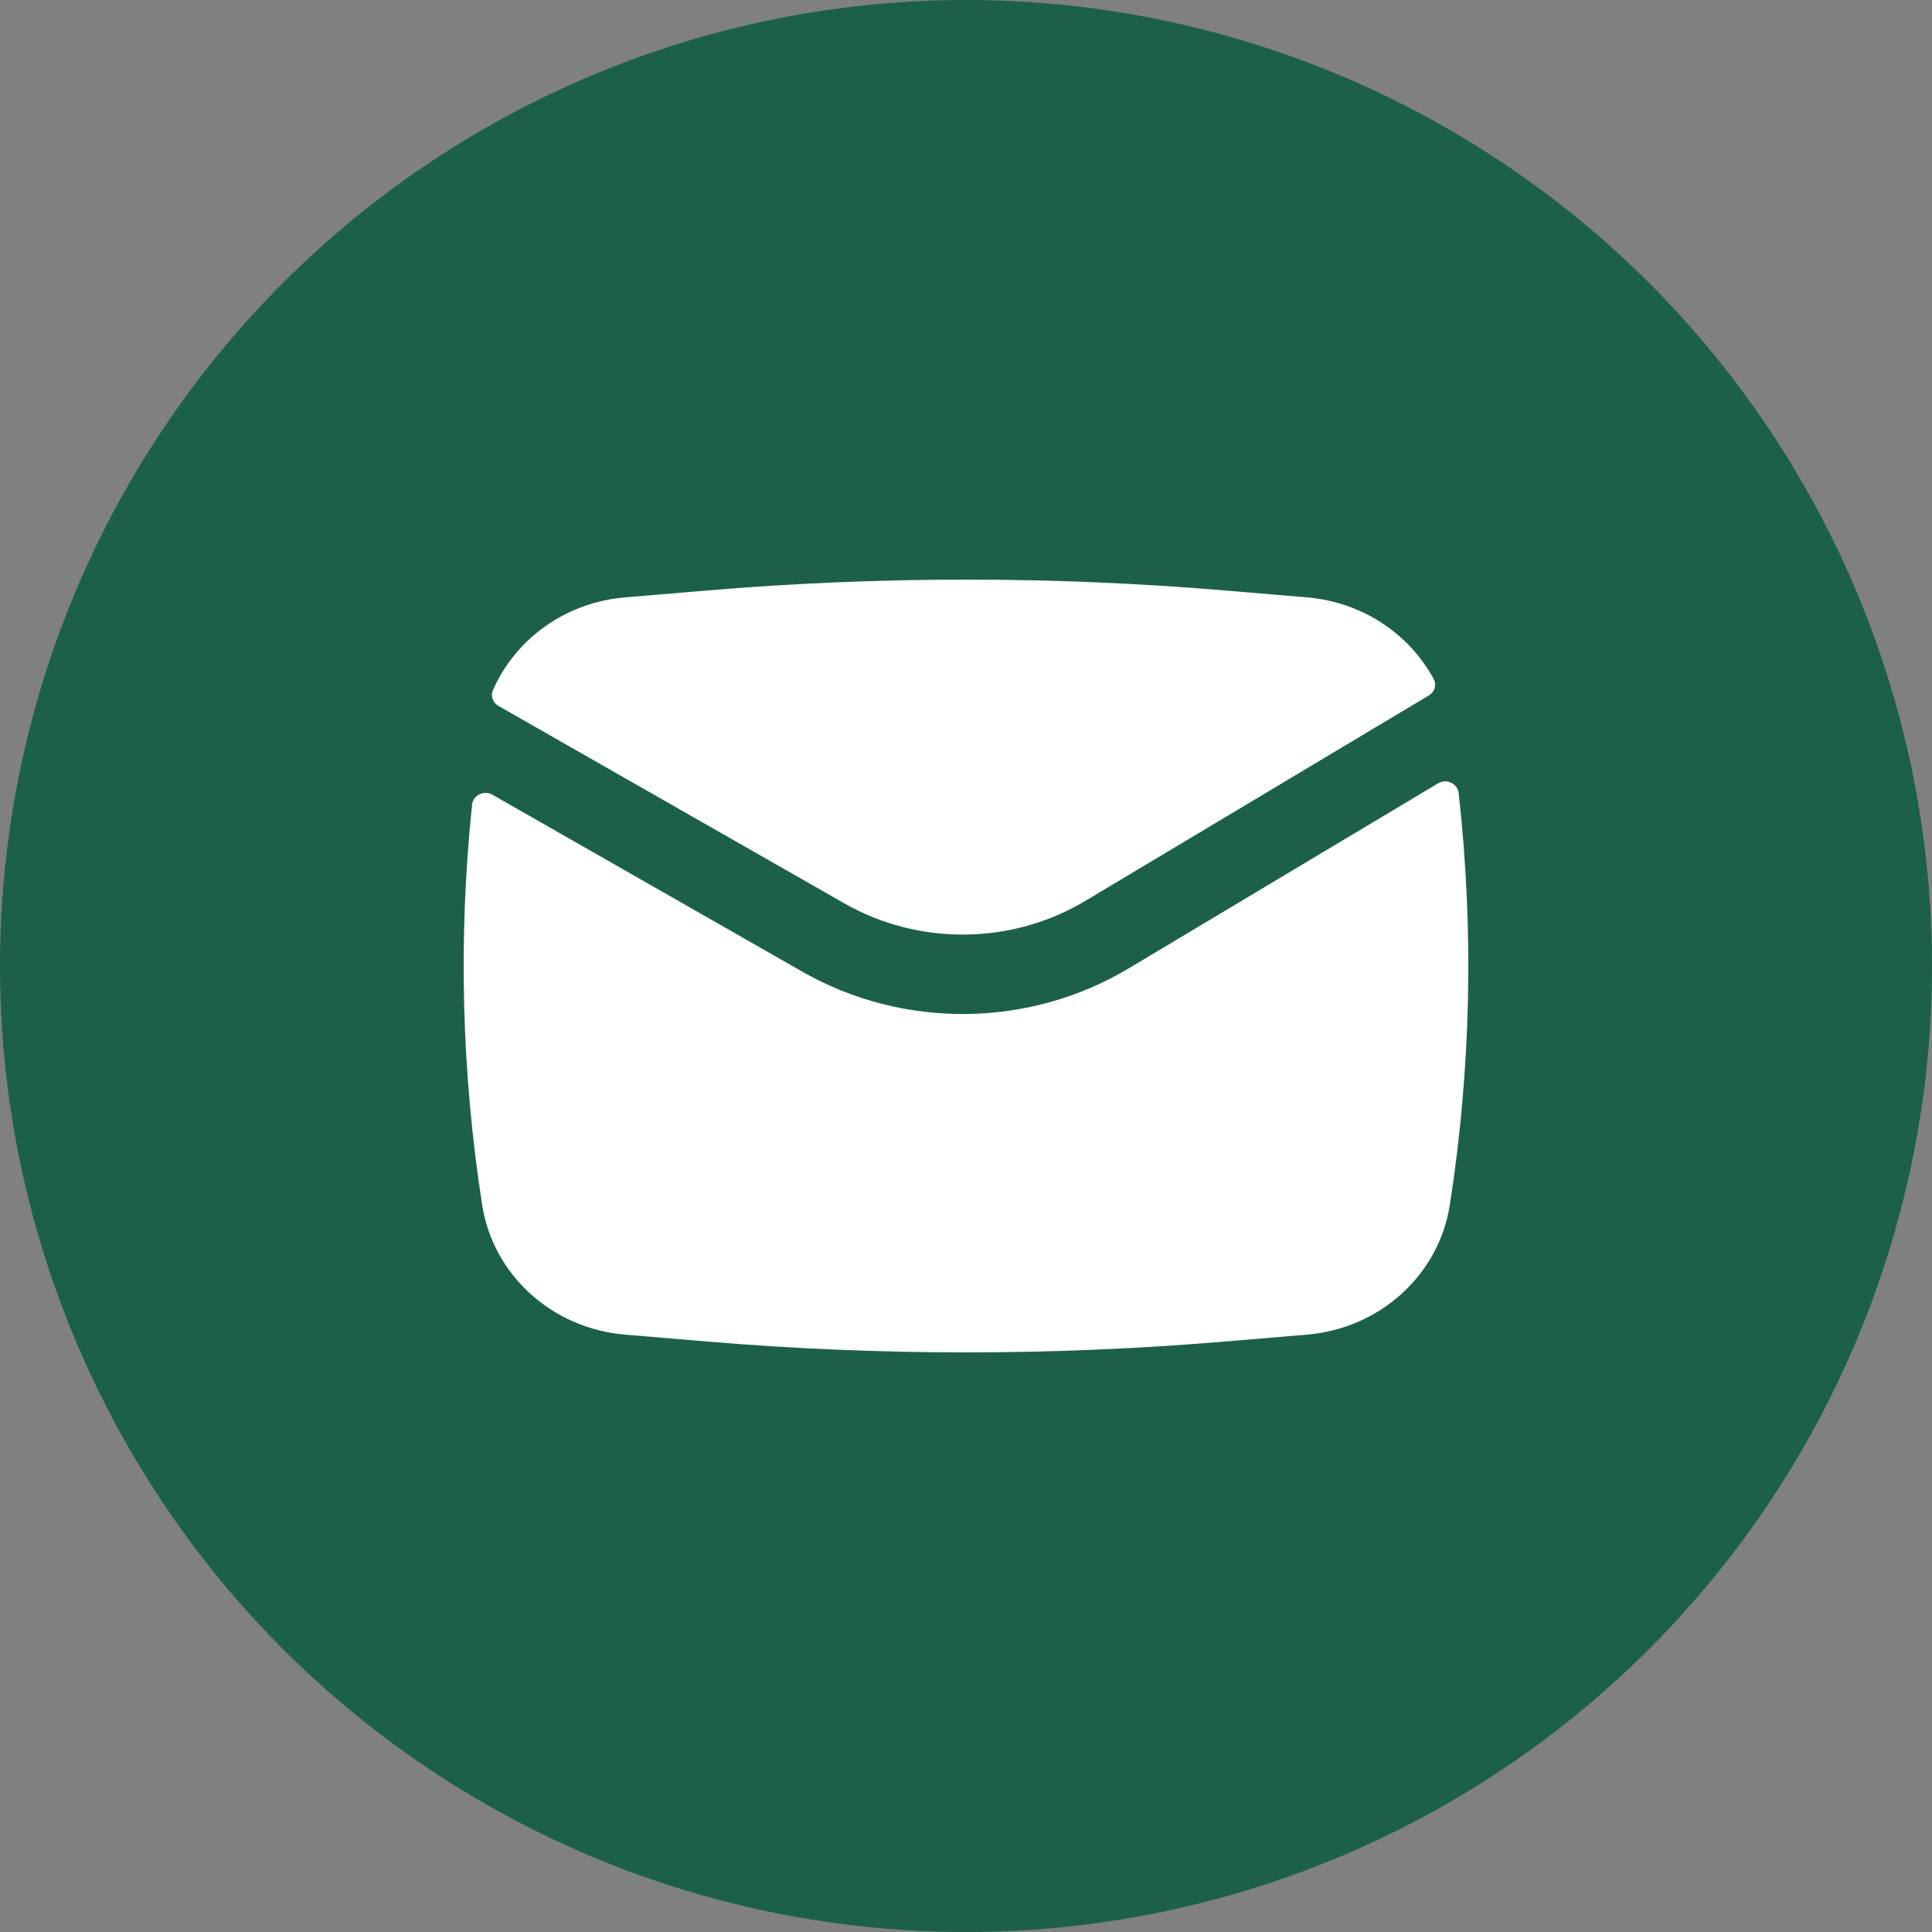 <?xml version="1.0" encoding="UTF-8"?> <svg xmlns="http://www.w3.org/2000/svg" width="50" height="50" viewBox="0 0 50 50" fill="none"><rect x="0" y="0" width="50" height="50" fill="#808080" stroke="none"/><circle cx="25" cy="25" r="25" fill="#1C6147"></circle><path d="M18.318 15.28C22.765 14.907 27.236 14.907 31.683 15.28L33.825 15.46C35.252 15.58 36.473 16.402 37.106 17.577C37.187 17.728 37.126 17.91 36.977 17.999L28.088 23.315C26.182 24.455 23.778 24.479 21.848 23.377L12.9 18.269C12.756 18.186 12.689 18.016 12.755 17.867C13.334 16.538 14.635 15.589 16.176 15.46L18.318 15.28Z" fill="white"></path><path d="M12.747 20.569C12.525 20.443 12.243 20.579 12.217 20.826C11.857 24.273 11.944 27.753 12.479 31.185C12.76 32.995 14.289 34.382 16.175 34.54L18.317 34.72C22.764 35.093 27.236 35.093 31.682 34.72L33.825 34.54C35.711 34.382 37.24 32.995 37.521 31.185C38.071 27.654 38.147 24.07 37.75 20.524C37.722 20.276 37.435 20.142 37.215 20.274L29.208 25.063C26.629 26.605 23.377 26.637 20.765 25.147L12.747 20.569Z" fill="white"></path></svg> 